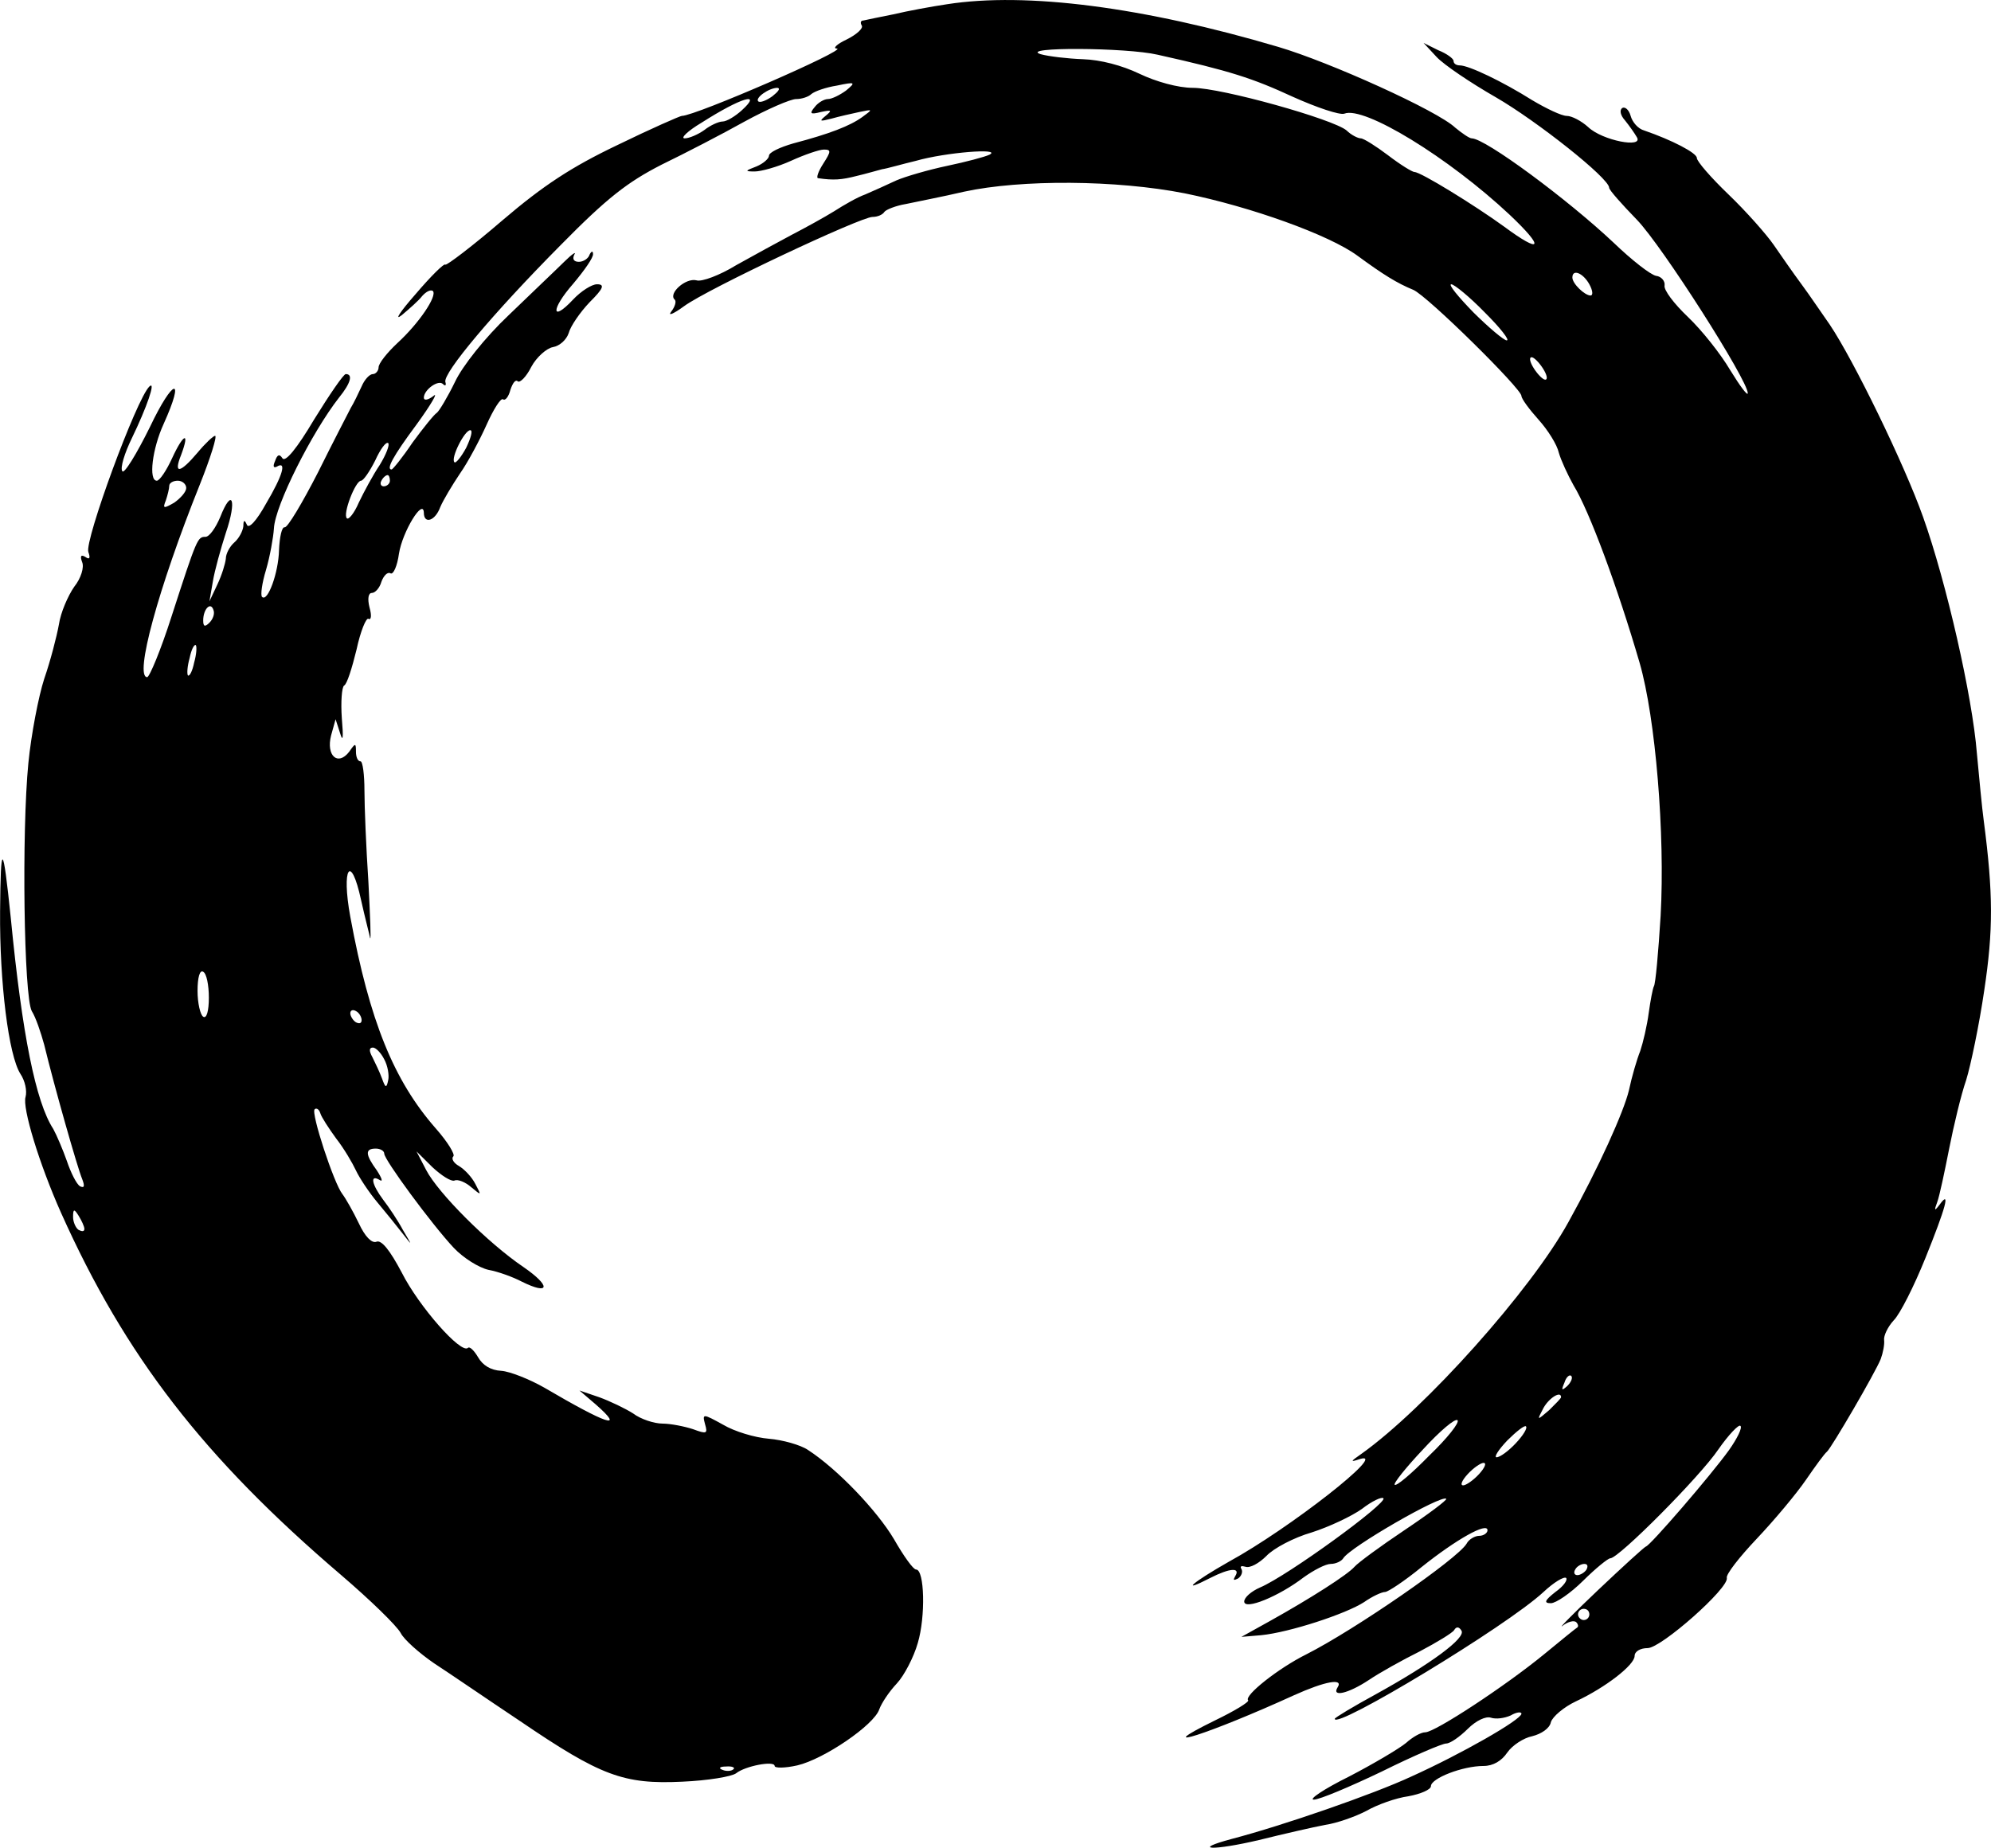<svg width="16818" height="15612" viewBox="0 0 16818 15612" fill="none" xmlns="http://www.w3.org/2000/svg">
<path d="M8000.95 35.575C7871.91 54.543 7666.41 92.479 7546.93 120.931C7427.46 144.641 7312.76 168.351 7293.64 173.093C7269.75 173.093 7264.97 192.061 7279.3 215.771C7293.64 239.481 7236.29 291.643 7150.27 334.321C7069.02 372.257 7030.79 410.193 7069.02 410.193C7169.38 414.935 5874.25 979.232 5759.55 979.232C5745.21 979.232 5496.7 1088.3 5214.73 1225.82C4827.62 1410.75 4588.67 1567.24 4244.57 1861.24C3991.28 2079.37 3771.44 2245.34 3761.88 2235.86C3752.33 2221.63 3637.63 2335.44 3508.59 2487.19C3379.56 2634.19 3326.99 2714.8 3393.89 2662.64C3456.02 2610.48 3537.27 2539.35 3565.94 2501.41C3599.4 2463.48 3637.63 2444.51 3656.74 2458.73C3694.98 2501.41 3537.27 2733.77 3355.66 2899.74C3269.64 2980.35 3197.95 3070.45 3197.95 3103.64C3197.95 3132.1 3174.06 3160.55 3150.16 3160.55C3121.49 3160.55 3078.47 3207.97 3054.58 3264.87C3025.9 3326.52 2987.67 3407.13 2963.77 3445.07C2944.66 3483 2815.62 3729.59 2686.59 3990.4C2552.77 4251.21 2428.52 4459.85 2404.62 4455.11C2380.72 4450.37 2361.61 4535.73 2356.83 4649.53C2352.05 4839.21 2261.25 5090.54 2213.46 5043.12C2199.12 5028.89 2213.46 4924.57 2246.91 4815.5C2280.36 4701.7 2309.04 4540.47 2313.82 4464.6C2323.38 4270.17 2634.02 3653.72 2863.41 3359.71C2963.77 3236.42 2982.89 3160.55 2920.76 3160.55C2901.65 3160.55 2782.17 3336 2653.13 3544.65C2509.76 3786.49 2409.4 3909.78 2385.5 3871.85C2361.61 3833.91 2342.49 3838.65 2323.38 3895.56C2304.26 3938.23 2309.04 3957.2 2337.71 3942.98C2423.74 3890.81 2390.28 4014.11 2246.91 4255.95C2165.66 4402.95 2098.76 4474.08 2084.42 4431.4C2065.3 4388.72 2055.75 4393.47 2055.75 4445.63C2050.97 4488.31 2017.51 4549.95 1979.28 4583.15C1941.05 4616.34 1907.59 4677.99 1907.59 4720.66C1902.81 4763.34 1874.14 4858.18 1835.91 4938.79L1769 5081.05L1797.67 4915.09C1812.01 4824.99 1864.58 4635.31 1907.59 4502.53C2003.18 4222.75 1960.16 4113.69 1859.8 4369.76C1821.57 4459.85 1769 4535.73 1735.55 4535.73C1668.64 4535.73 1663.86 4545.21 1448.8 5209.09C1358 5493.61 1262.41 5721.22 1243.3 5721.22C1133.38 5721.22 1334.1 4976.73 1687.75 4094.72C1778.56 3867.1 1835.91 3682.17 1816.79 3682.17C1802.45 3682.17 1735.55 3743.81 1668.64 3824.43C1520.49 3999.88 1463.14 4009.36 1530.04 3843.39C1606.51 3639.49 1549.16 3663.2 1453.58 3871.85C1405.79 3976.17 1348.44 4061.53 1324.54 4061.53C1252.86 4061.53 1286.31 3791.23 1381.89 3582.59C1568.28 3170.03 1463.14 3193.74 1267.19 3606.3C1152.5 3838.65 1047.36 4009.36 1033.02 3980.91C1013.9 3952.46 1052.13 3829.17 1114.26 3701.14C1238.52 3445.07 1319.76 3212.71 1262.41 3264.87C1152.5 3369.2 712.818 4568.92 746.272 4663.76C765.388 4715.92 755.83 4730.15 722.376 4706.44C684.143 4682.73 674.585 4696.95 693.702 4749.12C712.818 4791.79 684.143 4886.63 626.794 4957.76C574.224 5033.63 512.096 5175.89 497.758 5275.48C478.642 5379.8 426.072 5583.71 373.502 5735.45C325.711 5882.45 263.582 6204.91 239.687 6446.75C182.338 7030.01 201.454 8419.42 268.362 8542.71C301.815 8594.87 344.827 8722.91 373.502 8827.23C459.526 9182.88 655.469 9870.47 693.702 9960.57C717.597 10022.2 712.818 10041.2 674.585 10022.2C645.911 10003.2 598.12 9908.4 564.666 9808.82C531.212 9713.98 478.642 9590.69 449.967 9538.53C301.815 9310.91 187.117 8741.87 91.535 7760.28C24.627 7110.63 5.511 7101.14 0.732 7698.63C-4.047 8300.87 72.418 8917.33 172.779 9073.81C211.012 9130.72 230.129 9216.07 215.791 9268.23C187.117 9358.33 330.49 9832.53 516.875 10249.8C1056.91 11454.3 1716.43 12312.6 2882.53 13308.4C3126.26 13517.1 3350.88 13735.2 3384.34 13796.8C3413.01 13853.7 3542.05 13967.5 3666.3 14052.9C3790.56 14133.5 4115.54 14356.4 4392.73 14541.3C5076.14 15006 5267.3 15077.2 5764.33 15053.5C5979.39 15044 6180.11 15010.8 6218.34 14982.3C6294.81 14920.7 6543.32 14873.3 6543.32 14920.7C6543.32 14939.7 6629.35 14939.7 6734.49 14915.9C6959.1 14863.8 7384.44 14574.5 7427.46 14441.7C7446.57 14389.6 7508.7 14294.7 7575.61 14223.6C7637.74 14157.2 7718.98 14000.7 7752.43 13882.2C7819.34 13659.3 7809.78 13261 7738.1 13261C7714.2 13261 7632.96 13147.2 7551.71 13004.9C7408.34 12763.1 7073.8 12412.2 6825.29 12250.9C6763.16 12208.3 6610.23 12165.6 6495.53 12156.1C6376.05 12146.6 6204.01 12094.5 6108.42 12037.6C5936.38 11942.7 5931.6 11942.7 5955.49 12032.8C5979.39 12113.4 5969.83 12118.2 5855.13 12075.5C5783.44 12051.8 5663.97 12028.1 5597.06 12028.1C5525.37 12028.1 5410.67 11990.1 5348.55 11942.7C5281.64 11900 5152.6 11838.4 5061.8 11805.2L4894.53 11748.3L5033.13 11866.8C5286.42 12089.7 5123.93 12032.8 4598.23 11724.6C4473.97 11653.5 4306.7 11587.1 4235.02 11582.3C4144.21 11577.6 4077.31 11534.9 4039.07 11468.5C4005.62 11411.6 3967.39 11373.7 3953.05 11387.9C3895.7 11444.8 3537.27 11037 3393.89 10752.5C3293.53 10562.8 3221.85 10472.7 3178.83 10491.7C3140.6 10505.9 3083.25 10449 3030.68 10335.2C2982.89 10235.6 2920.76 10126.5 2892.09 10088.6C2820.4 9998.5 2624.46 9401.01 2657.91 9372.56C2672.25 9358.33 2696.15 9372.56 2705.7 9405.75C2715.26 9438.95 2777.39 9533.79 2839.52 9619.14C2906.43 9704.5 2978.11 9827.79 3006.79 9889.44C3035.46 9951.08 3116.71 10074.4 3188.39 10159.7C3260.08 10245.1 3355.66 10363.6 3403.45 10425.3C3484.7 10529.6 3484.7 10529.6 3403.45 10392.1C3360.44 10311.5 3283.97 10197.7 3236.18 10136C3140.6 10008 3121.49 9917.89 3207.51 9970.05C3236.18 9989.02 3226.63 9955.82 3183.61 9889.44C3083.25 9751.92 3083.25 9704.5 3174.06 9704.5C3212.29 9704.5 3245.74 9723.47 3245.74 9747.18C3245.74 9799.34 3647.19 10344.7 3833.57 10543.8C3914.82 10629.2 4043.85 10709.8 4125.1 10728.8C4206.34 10743 4335.38 10790.4 4407.06 10828.3C4646.02 10946.9 4655.58 10866.3 4421.4 10705.1C4120.32 10501.2 3699.76 10079.1 3599.4 9884.69L3518.15 9728.21L3651.97 9860.98C3728.43 9932.11 3809.68 9984.28 3838.35 9974.79C3867.02 9960.57 3933.93 9989.02 3981.72 10031.7C4067.75 10102.8 4067.75 10102.8 4015.18 10003.2C3986.5 9946.34 3924.37 9879.95 3876.58 9851.5C3833.57 9827.79 3809.68 9789.85 3828.79 9770.89C3847.91 9756.66 3781 9647.59 3680.64 9533.79C3326.99 9130.72 3121.49 8628.07 2959 7746.05C2882.53 7328.76 2963.77 7205.47 3049.8 7603.8C3083.25 7755.54 3121.49 7897.8 3126.26 7926.25C3135.82 7949.96 3126.26 7736.57 3111.93 7452.05C3092.81 7162.79 3078.47 6816.62 3078.47 6679.11C3078.47 6546.33 3064.14 6432.52 3045.02 6432.52C3021.12 6432.52 3006.79 6394.59 3006.79 6351.91C3006.79 6276.04 3002.01 6276.04 2949.44 6351.91C2853.86 6475.2 2753.49 6385.1 2796.51 6214.39L2834.74 6076.87L2872.97 6195.42C2896.87 6276.04 2901.65 6233.36 2887.31 6067.39C2877.75 5929.87 2887.31 5806.58 2906.43 5792.35C2930.32 5782.87 2973.33 5645.35 3011.57 5488.87C3045.02 5332.38 3092.81 5218.57 3111.93 5228.06C3135.82 5242.28 3140.6 5199.6 3121.49 5133.22C3102.37 5057.34 3111.93 5009.92 3140.6 5009.92C3169.28 5009.92 3207.51 4967.25 3221.85 4915.09C3240.96 4862.92 3274.42 4829.73 3298.31 4843.96C3322.21 4858.18 3355.66 4782.31 3370 4677.99C3398.67 4493.05 3575.5 4203.79 3580.28 4331.82C3580.28 4431.4 3675.86 4402.95 3718.87 4284.4C3742.77 4227.5 3819.23 4099.46 3886.14 3999.88C3953.05 3905.04 4053.41 3715.36 4110.76 3587.33C4168.11 3459.29 4230.24 3359.71 4249.35 3373.94C4268.47 3388.16 4297.14 3350.23 4311.48 3293.32C4330.6 3236.42 4354.49 3203.23 4373.61 3222.19C4392.73 3236.42 4445.3 3184.26 4488.31 3098.9C4531.32 3018.29 4617.34 2942.42 4669.91 2932.93C4727.26 2923.45 4784.61 2871.29 4803.73 2814.38C4818.07 2757.48 4899.31 2638.93 4980.56 2553.57C5100.03 2435.02 5109.59 2401.83 5042.68 2401.83C4999.67 2401.83 4908.87 2458.73 4841.96 2529.86C4655.58 2729.03 4650.8 2615.22 4841.96 2397.09C4937.54 2283.28 5014.01 2174.21 5009.23 2145.76C5009.23 2117.31 4994.89 2122.05 4980.56 2150.5C4971 2183.7 4927.99 2212.15 4889.75 2212.15C4846.74 2212.15 4832.4 2188.44 4851.52 2150.5C4870.64 2122.05 4832.4 2145.76 4765.5 2212.15C4698.59 2278.54 4488.31 2477.7 4297.14 2662.64C4096.42 2852.32 3905.26 3094.16 3843.13 3226.94C3781 3354.97 3709.31 3473.52 3690.2 3487.75C3666.3 3501.97 3575.5 3615.78 3484.7 3739.07C3398.67 3867.1 3317.43 3966.69 3307.87 3966.69C3260.08 3966.69 3317.43 3857.62 3518.15 3587.33C3642.41 3416.62 3704.54 3307.55 3661.52 3345.49C3618.51 3378.68 3580.28 3388.16 3580.28 3359.71C3580.28 3293.32 3704.54 3203.23 3742.77 3245.9C3761.88 3264.87 3771.44 3255.39 3761.88 3226.94C3742.77 3151.06 4158.55 2653.15 4736.82 2069.89C5128.71 1671.56 5300.76 1538.79 5587.5 1391.78C5783.44 1296.95 6103.64 1130.98 6290.03 1026.65C6481.19 922.328 6677.14 836.972 6724.93 836.972C6772.72 836.972 6830.07 818.004 6853.96 794.294C6882.64 770.584 6978.22 737.39 7069.02 723.164C7226.73 689.97 7231.51 694.712 7145.49 765.842C7092.92 803.778 7026.01 836.972 6992.56 836.972C6963.88 836.972 6911.31 865.424 6882.64 903.36C6834.85 960.264 6844.41 969.748 6935.21 946.038C7026.01 927.07 7030.79 931.812 6973.44 979.232C6916.09 1026.65 6925.65 1026.65 7021.23 1002.94C7088.14 983.974 7193.28 960.264 7260.19 946.038C7374.89 922.328 7374.89 922.328 7284.08 988.716C7178.94 1064.59 7006.89 1130.98 6701.03 1211.59C6586.33 1244.78 6495.53 1287.46 6495.53 1315.91C6495.53 1339.62 6447.74 1382.3 6390.39 1406.01C6290.03 1443.95 6290.03 1448.69 6376.05 1448.69C6428.62 1448.69 6567.22 1410.75 6681.92 1358.59C6796.61 1306.43 6920.87 1263.75 6959.1 1263.75C7021.23 1263.75 7021.23 1277.98 6954.32 1382.3C6911.31 1448.69 6892.2 1505.59 6911.31 1505.59C7040.35 1524.56 7107.26 1519.82 7236.29 1486.62C7317.54 1467.66 7413.12 1439.2 7451.35 1429.72C7489.58 1424.98 7618.62 1387.04 7738.1 1358.59C7986.61 1287.46 8464.52 1249.53 8359.38 1306.43C8321.15 1325.4 8158.66 1368.08 8000.95 1401.27C7843.24 1434.46 7647.29 1491.37 7570.83 1524.56C7489.58 1562.5 7374.89 1614.66 7307.98 1643.11C7241.07 1666.82 7126.37 1733.21 7045.13 1785.37C6968.66 1832.79 6806.17 1922.89 6686.69 1984.53C6572 2046.18 6361.72 2159.99 6218.34 2240.6C6079.75 2325.96 5926.82 2382.86 5883.81 2368.64C5793 2344.93 5644.85 2477.7 5697.42 2529.86C5716.54 2544.09 5702.2 2591.51 5668.75 2634.19C5640.07 2672.12 5687.86 2653.15 5778.67 2586.77C5979.39 2439.77 7269.75 1832.79 7370.11 1832.79C7413.12 1832.79 7456.13 1813.82 7470.47 1790.11C7484.8 1771.14 7566.05 1737.95 7652.07 1723.72C7738.1 1704.76 7962.71 1662.08 8144.32 1619.4C8627.01 1515.08 9429.9 1519.82 10008.2 1633.63C10567.3 1747.43 11226.8 1984.53 11465.8 2159.99C11685.6 2321.22 11800.3 2392.35 11938.9 2449.25C12058.4 2501.41 12851.7 3283.84 12851.7 3345.49C12851.7 3369.2 12918.6 3459.29 12995.1 3544.65C13076.4 3634.75 13152.8 3758.04 13167.2 3824.43C13186.3 3890.81 13243.6 4014.11 13291.4 4099.46C13425.2 4317.59 13664.2 4962.5 13850.6 5602.67C13984.4 6067.39 14065.6 7048.98 14027.4 7736.57C14008.3 8044.8 13984.4 8315.09 13970 8334.06C13960.5 8353.03 13941.4 8452.61 13927 8556.94C13912.7 8666 13879.2 8808.26 13855.3 8879.39C13826.7 8950.52 13783.7 9097.52 13759.8 9211.33C13716.8 9391.53 13506.5 9860.98 13248.4 10325.7C12933 10899.5 12039.3 11900 11499.2 12284.1C11403.7 12350.5 11403.7 12355.3 11489.7 12326.8C11733.4 12255.7 10892.3 12914.8 10380.9 13194.6C10079.9 13365.3 9955.6 13469.6 10223.2 13332.1C10390.5 13246.8 10481.3 13242 10433.5 13317.9C10414.4 13351.1 10419.2 13355.8 10457.4 13336.9C10486.1 13317.9 10500.4 13280 10486.1 13256.2C10471.7 13232.5 10486.1 13227.8 10519.5 13237.3C10557.8 13251.5 10634.2 13208.8 10696.4 13147.2C10758.5 13080.8 10930.5 12990.7 11078.7 12948C11226.8 12900.6 11418 12810.5 11504 12748.9C11590.1 12682.5 11671.3 12644.5 11685.6 12658.8C11723.9 12696.7 10878 13313.2 10643.8 13412.7C10567.3 13445.9 10510 13498.1 10510 13531.3C10510 13607.2 10801.5 13488.6 11011.8 13327.4C11097.8 13265.7 11198.2 13213.6 11241.2 13213.6C11284.2 13213.6 11332 13189.9 11346.3 13166.2C11403.7 13071.3 12177.9 12625.6 12216.1 12663.5C12225.7 12673 12068 12791.5 11862.5 12929.1C11657 13066.6 11470.6 13204.1 11441.9 13237.3C11384.6 13303.7 11073.9 13502.8 10725 13697.3L10486.1 13830L10653.3 13815.8C10892.3 13792.1 11370.2 13635.6 11523.1 13536C11590.1 13488.6 11671.3 13450.7 11700 13450.7C11723.9 13450.7 11867.2 13355.8 12005.8 13242C12302.1 13004.9 12565 12857.9 12565 12929.1C12565 12952.8 12531.5 12976.5 12493.3 12976.5C12459.8 12976.5 12407.3 13004.9 12388.2 13042.9C12311.7 13170.9 11446.7 13768.4 11035.7 13977C10796.7 14095.6 10505.2 14327.9 10543.4 14365.9C10553 14380.1 10428.7 14456 10261.5 14536.6C9683.19 14821.1 10223.2 14645.7 10930.5 14323.2C11193.4 14204.6 11351.1 14176.2 11298.5 14256.8C11246 14342.2 11389.3 14309 11561.4 14195.2C11652.2 14133.5 11848.1 14024.5 11991.5 13953.3C12134.9 13877.5 12268.7 13796.8 12283 13773.1C12302.1 13739.9 12326 13744.7 12345.2 13777.9C12383.4 13839.5 12087.1 14057.6 11623.5 14313.7C11432.3 14418 11274.6 14512.9 11274.6 14522.4C11274.6 14617.2 12727.5 13739.9 13038.1 13450.7C13124.1 13370.1 13210.2 13317.9 13229.3 13332.1C13243.6 13351.1 13205.4 13403.3 13138.5 13450.7C13047.7 13521.8 13038.1 13545.5 13100.2 13545.5C13143.3 13545.5 13267.5 13460.2 13372.7 13355.8C13477.8 13251.5 13582.9 13166.2 13602.1 13166.2C13673.7 13166.2 14361.9 12473.8 14514.9 12246.2C14600.9 12122.9 14686.9 12032.8 14701.2 12047C14720.4 12061.3 14672.6 12156.1 14605.7 12250.9C14452.7 12464.3 13936.6 13061.8 13903.1 13066.6C13888.8 13071.3 13707.2 13237.3 13496.9 13436.4C13286.6 13635.6 13152.8 13773.1 13200.6 13735.2C13243.6 13702 13296.2 13687.8 13315.3 13706.7C13329.6 13721 13334.4 13739.9 13324.9 13749.4C13315.3 13754.2 13186.3 13858.5 13042.9 13977C12713.1 14247.3 12120.5 14636.2 12039.3 14636.2C12001.1 14636.2 11929.4 14678.8 11876.8 14726.3C11819.4 14773.7 11604.4 14901.7 11394.1 15010.8C11183.8 15115.1 11050 15205.2 11097.8 15205.2C11145.6 15205.2 11403.7 15096.1 11671.3 14968.1C11938.9 14835.3 12182.7 14731 12216.1 14731C12249.6 14731 12330.8 14674.1 12397.7 14607.7C12469.4 14536.6 12550.7 14498.7 12593.7 14512.9C12636.7 14527.1 12708.4 14517.6 12760.9 14493.9C12808.7 14465.5 12851.7 14460.7 12851.7 14479.7C12847 14531.8 12340.4 14821.1 11919.8 15010.8C11604.4 15157.8 10839.7 15423.3 10404.8 15537.1C10051.2 15632 10251.9 15636.7 10634.2 15546.6C10844.5 15494.5 11093 15437.6 11193.4 15418.6C11293.7 15404.4 11451.5 15347.5 11542.3 15300C11633.1 15247.9 11790.8 15191 11895.9 15176.8C12001.1 15157.8 12087.1 15119.9 12087.1 15091.4C12087.1 15025 12354.7 14920.7 12531.5 14920.7C12612.8 14920.7 12684.5 14878 12732.3 14806.9C12775.3 14745.2 12870.9 14683.6 12942.5 14669.4C13019 14650.4 13090.7 14603 13100.2 14550.8C13114.6 14503.4 13210.2 14422.8 13310.5 14375.4C13563.8 14256.8 13807.6 14067.1 13807.6 13991.3C13807.6 13953.3 13855.3 13924.9 13917.5 13924.9C14032.2 13924.9 14605.7 13417.5 14586.5 13332.1C14577 13303.7 14691.7 13156.7 14839.8 13000.2C14988 12843.7 15174.4 12620.8 15255.6 12502.3C15336.9 12383.7 15413.3 12279.4 15432.5 12265.2C15470.7 12232 15838.7 11601.3 15886.5 11482.7C15905.6 11430.6 15919.9 11359.5 15915.1 11321.5C15910.4 11288.3 15943.8 11212.5 15996.4 11155.5C16049 11103.4 16168.4 10866.3 16264 10629.2C16436.1 10202.4 16479.1 10045.9 16383.5 10178.7C16340.5 10235.6 16335.7 10230.9 16364.4 10155C16383.5 10102.8 16426.5 9898.92 16464.7 9704.5C16503 9510.08 16565.1 9249.27 16608.1 9125.97C16646.3 9002.68 16718 8661.26 16761 8367.26C16837.5 7859.86 16837.5 7551.63 16756.3 6930.43C16741.9 6826.11 16718 6570.04 16698.9 6366.14C16660.7 5882.45 16440.8 4919.83 16244.9 4369.76C16087.2 3924.01 15657.1 3042 15456.3 2743.25C15389.4 2648.41 15284.3 2491.93 15217.4 2401.83C15150.5 2311.73 15045.3 2159.99 14983.2 2069.89C14921.1 1979.79 14749 1785.37 14600.9 1643.11C14452.7 1500.85 14333.3 1363.33 14333.3 1334.88C14333.3 1292.2 14123 1183.14 13888.8 1102.52C13836.2 1088.3 13788.4 1031.39 13774.1 979.232C13759.8 927.07 13726.3 898.618 13702.4 912.844C13678.5 931.812 13688.1 974.49 13726.3 1017.17C13764.5 1064.59 13807.6 1126.23 13826.7 1159.43C13884 1254.27 13535.1 1187.88 13415.7 1074.07C13358.3 1021.91 13277.1 979.232 13234.1 979.232C13191.1 979.232 13062 917.586 12942.5 846.456C12694 689.97 12407.3 552.452 12330.8 552.452C12302.1 552.452 12278.2 538.226 12278.2 514.516C12278.2 495.548 12220.9 452.871 12149.2 424.419L12025 362.773L12134.9 481.322C12197 547.71 12421.6 699.454 12636.7 822.746C12980.8 1021.91 13592.5 1505.59 13592.5 1586.21C13592.5 1605.17 13697.6 1723.72 13826.7 1856.5C14041.7 2079.37 14763.4 3212.71 14763.4 3321.78C14763.4 3350.23 14696.5 3260.13 14615.2 3127.35C14534 2989.84 14376.3 2790.67 14256.8 2676.86C14142.1 2567.8 14051.3 2449.25 14060.8 2411.31C14065.6 2373.38 14032.2 2335.44 13989.2 2330.7C13941.4 2321.22 13783.7 2197.92 13630.7 2050.92C13243.6 1685.79 12545.9 1168.91 12431.2 1168.91C12412.1 1168.91 12349.9 1126.23 12292.6 1078.81C12144.4 936.554 11231.6 524 10796.7 395.967C9659.3 59.285 8670.02 -68.749 8000.95 35.575ZM9778.77 462.355C10395.3 599.872 10581.7 661.518 10921 818.004C11121.7 908.102 11317.6 974.49 11355.9 960.264C11523.1 893.876 12235.2 1330.14 12751.4 1813.82C13052.5 2098.34 13023.8 2150.5 12703.6 1913.4C12455.1 1733.21 12001.1 1453.43 11948.5 1453.43C11929.4 1453.43 11829 1391.78 11723.9 1311.17C11623.5 1235.3 11518.4 1168.91 11494.5 1168.91C11470.6 1168.91 11413.2 1140.46 11375 1102.52C11265.1 1007.68 10318.8 742.132 10075.1 742.132C9950.82 742.132 9764.44 689.97 9625.84 623.582C9477.69 552.452 9296.08 505.032 9147.93 500.29C9018.9 495.548 8856.41 476.581 8789.5 457.613C8603.11 395.967 9515.92 400.709 9778.77 462.355ZM6524.21 813.262C6471.64 851.198 6419.07 870.166 6404.73 855.94C6376.05 827.488 6495.53 742.132 6567.22 742.132C6595.89 746.874 6572 775.326 6524.21 813.262ZM6266.13 931.812C6208.78 983.974 6137.1 1026.65 6103.64 1026.65C6070.19 1026.65 5998.5 1059.85 5950.71 1097.78C5898.14 1135.72 5821.68 1168.91 5783.44 1168.91C5745.21 1168.91 5807.34 1107.27 5926.82 1036.14C6261.35 822.746 6442.96 770.584 6266.13 931.812ZM13425.2 2401.83C13453.9 2453.99 13458.7 2496.67 13434.8 2496.67C13387 2496.67 13281.9 2397.09 13281.9 2344.93C13281.9 2269.05 13372.7 2306.99 13425.2 2401.83ZM12541.1 2638.93C12670.1 2766.96 12756.2 2876.03 12727.5 2876.03C12703.6 2876.03 12574.5 2766.96 12445.5 2638.93C12316.5 2506.15 12230.5 2401.83 12259.1 2401.83C12283 2401.83 12412.1 2506.15 12541.1 2638.93ZM13033.3 3113.13C13066.8 3165.29 13076.4 3207.97 13052.5 3207.97C13033.3 3207.97 12990.3 3165.29 12956.9 3113.13C12923.4 3060.97 12913.9 3018.29 12937.8 3018.29C12956.9 3018.29 12999.9 3060.97 13033.3 3113.13ZM3938.71 3781.75C3895.7 3862.36 3847.91 3919.27 3838.35 3905.04C3804.9 3871.85 3924.37 3634.75 3972.17 3634.75C3996.06 3634.75 3976.94 3701.14 3938.71 3781.75ZM3207.51 3928.75C3150.16 4014.11 3073.69 4156.37 3030.68 4246.46C2992.45 4336.56 2944.66 4393.47 2930.32 4379.24C2892.09 4346.05 3002.01 4061.53 3049.8 4061.53C3068.91 4061.53 3121.49 3985.65 3169.28 3890.81C3212.29 3795.97 3260.08 3729.59 3279.2 3743.81C3293.53 3758.04 3260.08 3843.39 3207.51 3928.75ZM3293.53 4061.53C3293.53 4085.24 3269.64 4108.95 3240.96 4108.95C3217.07 4108.95 3207.51 4085.24 3221.85 4061.53C3236.18 4033.07 3260.08 4014.11 3274.42 4014.11C3283.97 4014.11 3293.53 4033.07 3293.53 4061.53ZM1573.06 4123.17C1573.06 4156.37 1525.27 4208.53 1472.7 4246.46C1381.89 4298.63 1372.33 4298.63 1401.01 4227.5C1415.35 4184.82 1429.68 4127.91 1429.68 4104.2C1429.68 4080.49 1463.14 4061.53 1501.37 4061.53C1539.6 4061.53 1573.06 4089.98 1573.06 4123.17ZM1769 5261.25C1730.77 5299.19 1716.43 5294.44 1716.43 5242.28C1716.43 5147.44 1778.56 5081.05 1802.45 5152.18C1816.79 5185.38 1797.67 5232.8 1769 5261.25ZM1639.96 5597.93C1625.63 5669.06 1601.73 5716.48 1587.39 5707C1577.84 5692.77 1582.61 5626.38 1601.73 5560C1616.07 5488.87 1639.96 5441.45 1654.3 5450.93C1663.86 5465.16 1659.08 5531.54 1639.96 5597.93ZM1764.22 8428.9C1764.22 8542.71 1745.1 8609.1 1716.43 8590.13C1692.53 8575.9 1668.64 8476.32 1668.64 8372C1668.64 8258.19 1687.75 8191.8 1716.43 8210.77C1745.1 8225 1764.22 8324.58 1764.22 8428.9ZM3054.58 8618.58C3054.58 8647.03 3035.46 8651.78 3006.79 8637.55C2982.89 8623.32 2959 8585.39 2959 8561.68C2959 8533.23 2982.89 8528.48 3006.79 8542.71C3035.46 8556.94 3054.58 8594.87 3054.58 8618.58ZM3245.74 8950.52C3274.42 9002.68 3288.75 9083.3 3279.2 9125.97C3264.86 9197.1 3255.3 9192.36 3226.63 9111.75C3207.51 9059.59 3169.28 8978.97 3145.38 8931.55C3116.71 8879.39 3116.71 8850.94 3150.16 8850.94C3174.06 8850.94 3217.07 8893.62 3245.74 8950.52ZM712.818 10382.6C712.818 10406.3 693.702 10406.3 665.027 10392.1C641.131 10377.9 617.236 10325.7 617.236 10283C617.236 10211.9 626.794 10211.9 665.027 10273.5C688.922 10311.5 712.818 10363.6 712.818 10382.6ZM13238.8 11710.4C13191.1 11753 13186.3 11748.3 13214.9 11681.9C13229.3 11634.5 13258 11610.8 13272.3 11625C13286.6 11639.2 13272.3 11677.2 13238.8 11710.4ZM13186.3 11805.2C13186.3 11814.7 13138.5 11862.1 13085.9 11914.3C12980.8 12004.4 12980.8 12004.4 13038.1 11895.3C13085.9 11809.9 13186.3 11748.3 13186.3 11805.2ZM12072.7 12298.4C11924.6 12450.1 11795.6 12559.2 11781.2 12545C11766.9 12535.5 11876.8 12397.9 12020.2 12246.2C12163.5 12089.7 12292.6 11980.7 12311.7 11999.6C12330.8 12018.6 12225.7 12151.4 12072.7 12298.4ZM12803.9 12194C12741.8 12260.4 12670.1 12312.6 12641.5 12312.6C12617.6 12312.6 12655.8 12250.9 12732.3 12170.3C12808.7 12094.5 12880.4 12037.6 12890 12051.8C12904.3 12066 12866.1 12127.7 12803.9 12194ZM12493.3 12454.9C12445.5 12507 12383.4 12549.7 12359.5 12549.7C12330.8 12549.7 12349.9 12507 12397.7 12454.9C12445.5 12402.7 12507.6 12360 12531.5 12360C12560.2 12360 12541.1 12402.7 12493.3 12454.9ZM13401.3 13261C13387 13284.7 13348.8 13308.4 13324.9 13308.4C13296.2 13308.4 13291.4 13284.7 13305.8 13261C13320.1 13232.5 13358.3 13213.6 13382.2 13213.6C13410.9 13213.6 13415.7 13232.5 13401.3 13261ZM13425.2 13640.4C13425.2 13664.1 13406.1 13687.8 13377.4 13687.8C13353.5 13687.8 13329.6 13664.1 13329.6 13640.4C13329.6 13611.9 13353.5 13592.9 13377.4 13592.9C13406.1 13592.9 13425.2 13611.9 13425.2 13640.4ZM6194.45 14949.1C6180.11 14963.4 6137.1 14968.1 6103.64 14953.9C6065.41 14939.7 6079.75 14925.4 6132.32 14925.4C6184.89 14920.7 6213.56 14934.9 6194.45 14949.1Z" fill="black"/>
</svg>
